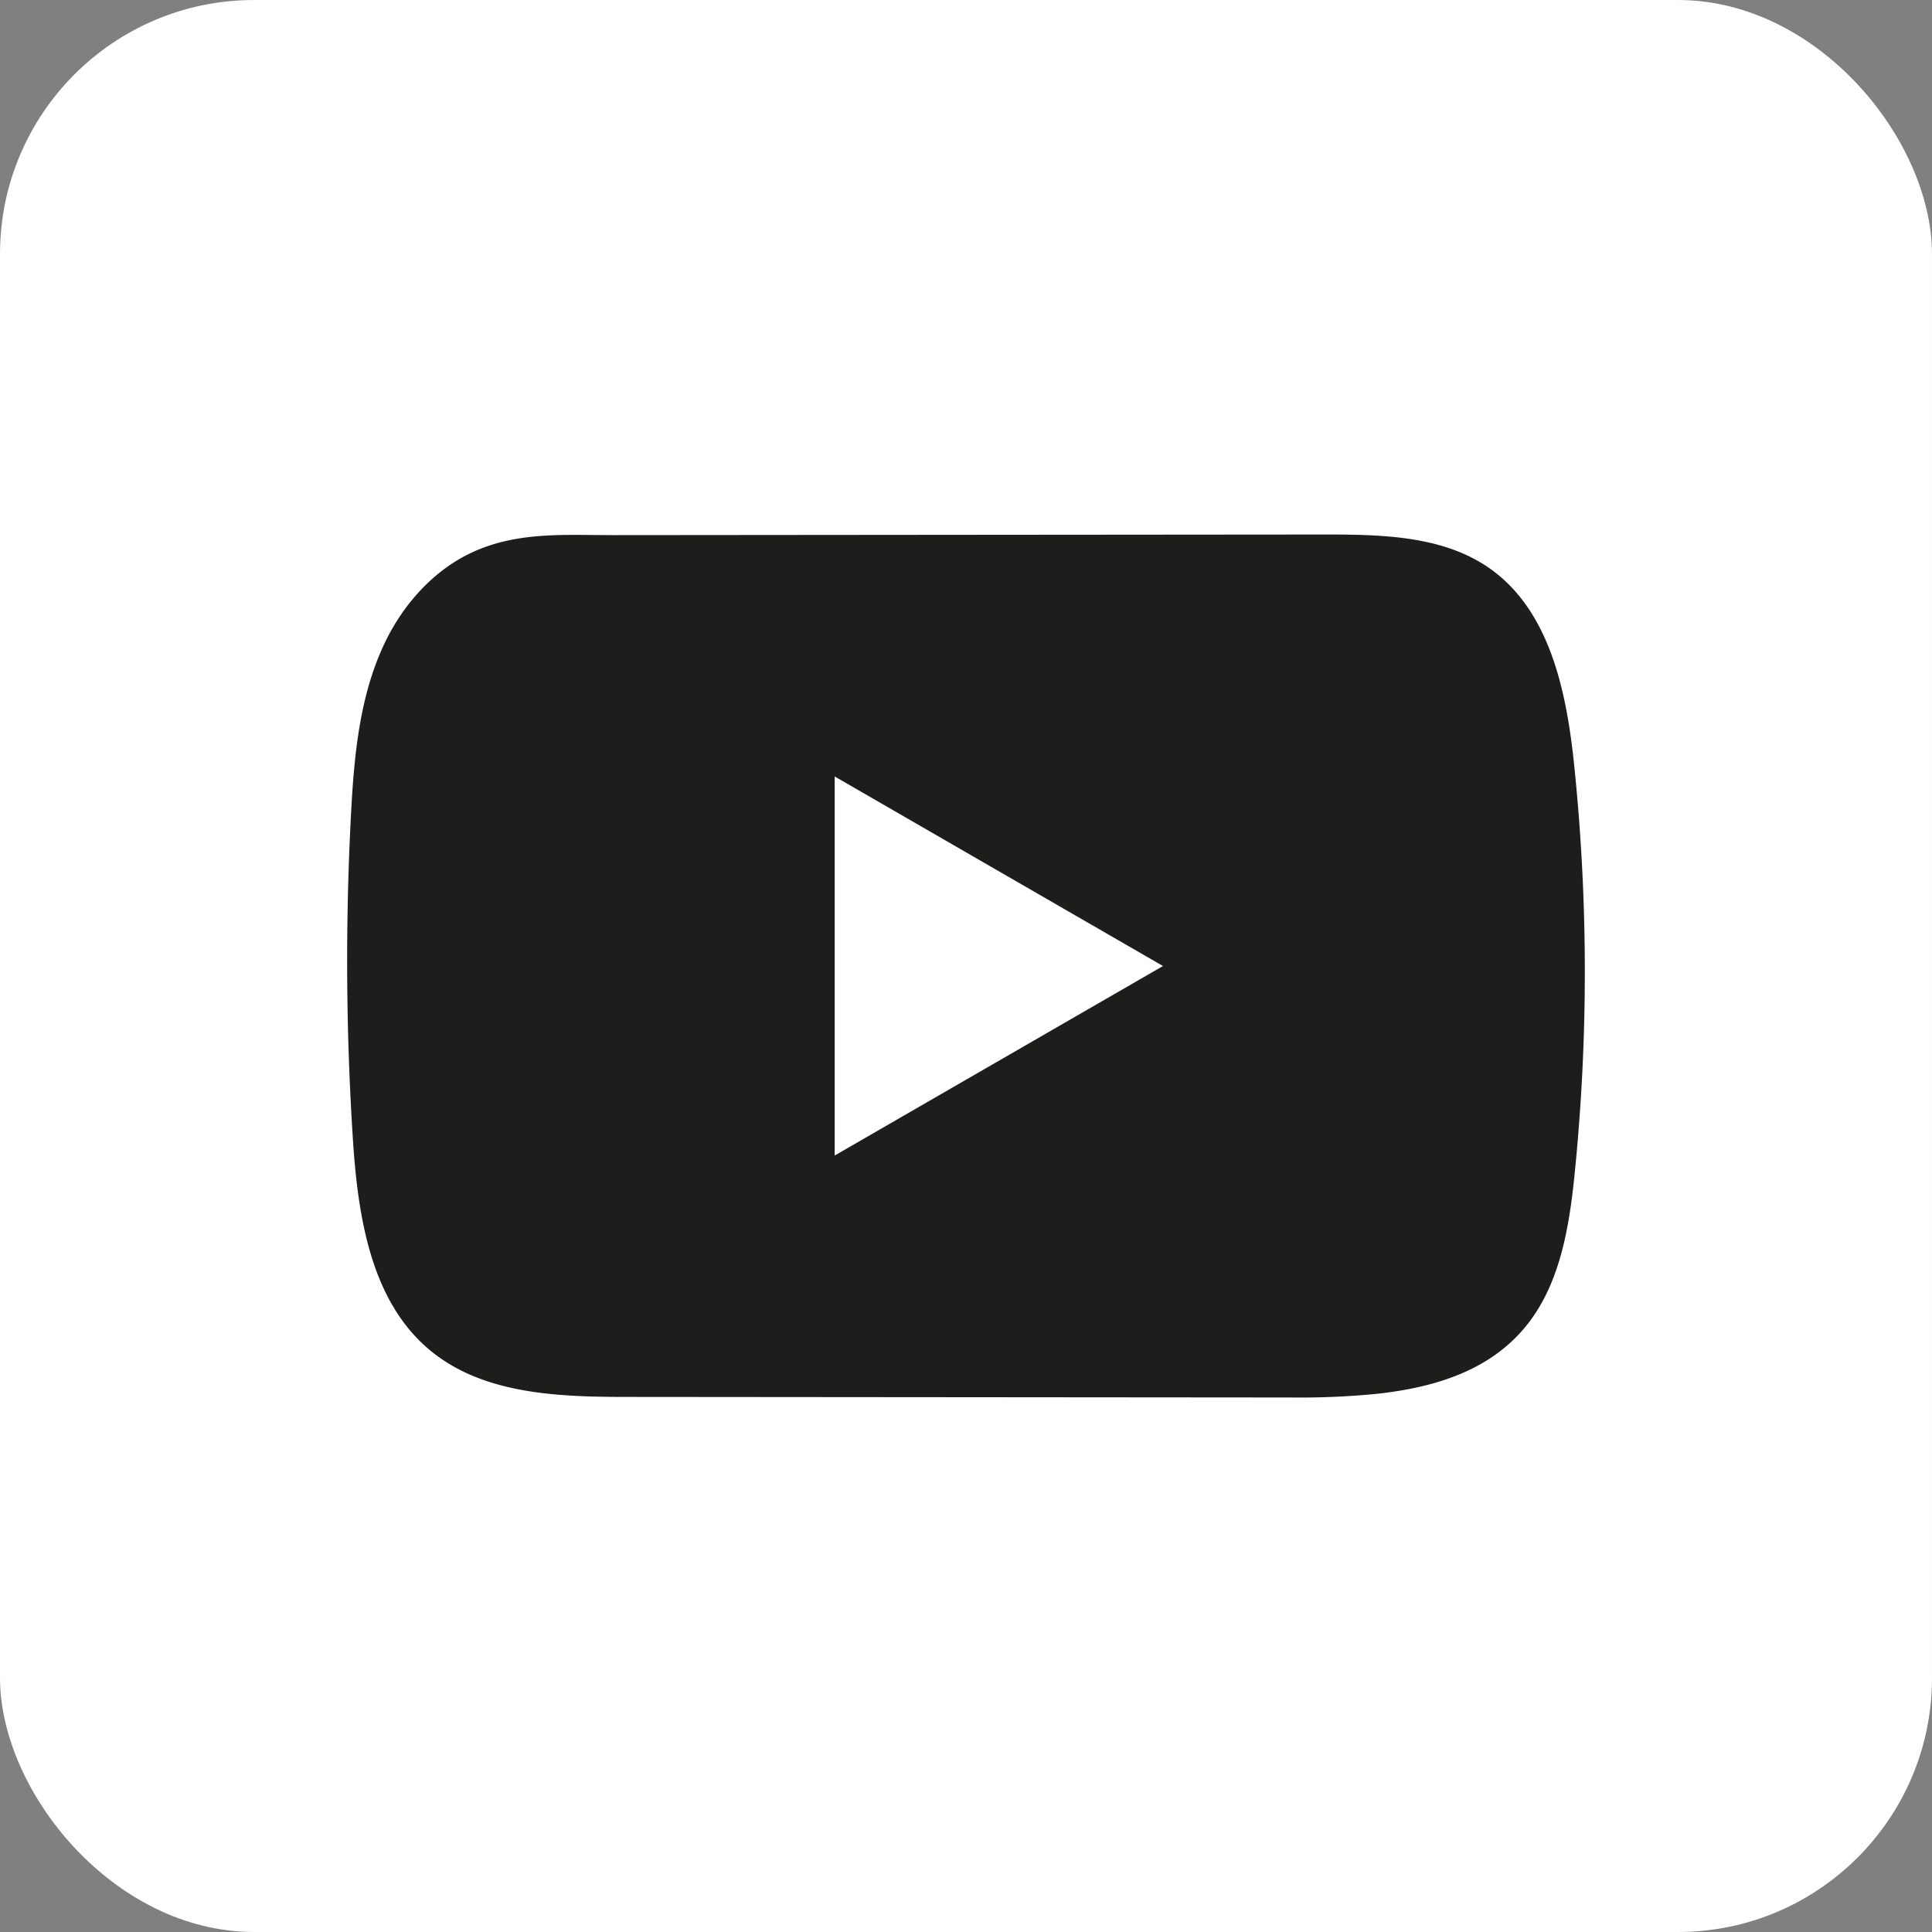 <?xml version="1.0" encoding="UTF-8"?> <svg xmlns="http://www.w3.org/2000/svg" viewBox="0 0 383.75 383.75"><rect x="0" y="0" width="383.75" height="383.75" fill="#808080" stroke="none"/><defs><style>.cls-1{fill:#fff;}.cls-2{fill:#1d1d1b;}</style></defs><g id="Capa_2" data-name="Capa 2"><g id="Icons"><rect class="cls-1" width="383.75" height="383.75" rx="50.47"></rect><path class="cls-2" d="M273.33,276.87a157.74,157.74,0,0,1-17.17.71l-131.25-.11c-13.78,0-28.77-.44-39.4-9.19-12-9.88-14.47-27-15.45-42.53a552.37,552.37,0,0,1-.35-63.82c.61-11.68,1.67-23.65,6.7-34.2,3.61-7.59,9.64-14.42,17.34-18,9-4.17,18.35-3.43,28-3.44l69.32-.06,72.1-.06c11.36,0,23.54.23,32.81,6.79,11.95,8.48,15.21,24.59,16.71,39.16a399.07,399.07,0,0,1,.1,80.82c-1.11,11.06-3,22.76-10.27,31.16S284.58,275.65,273.33,276.87Z"></path><polygon class="cls-1" points="231 191.88 165.79 154.23 165.79 229.52 231 191.88"></polygon></g></g></svg> 